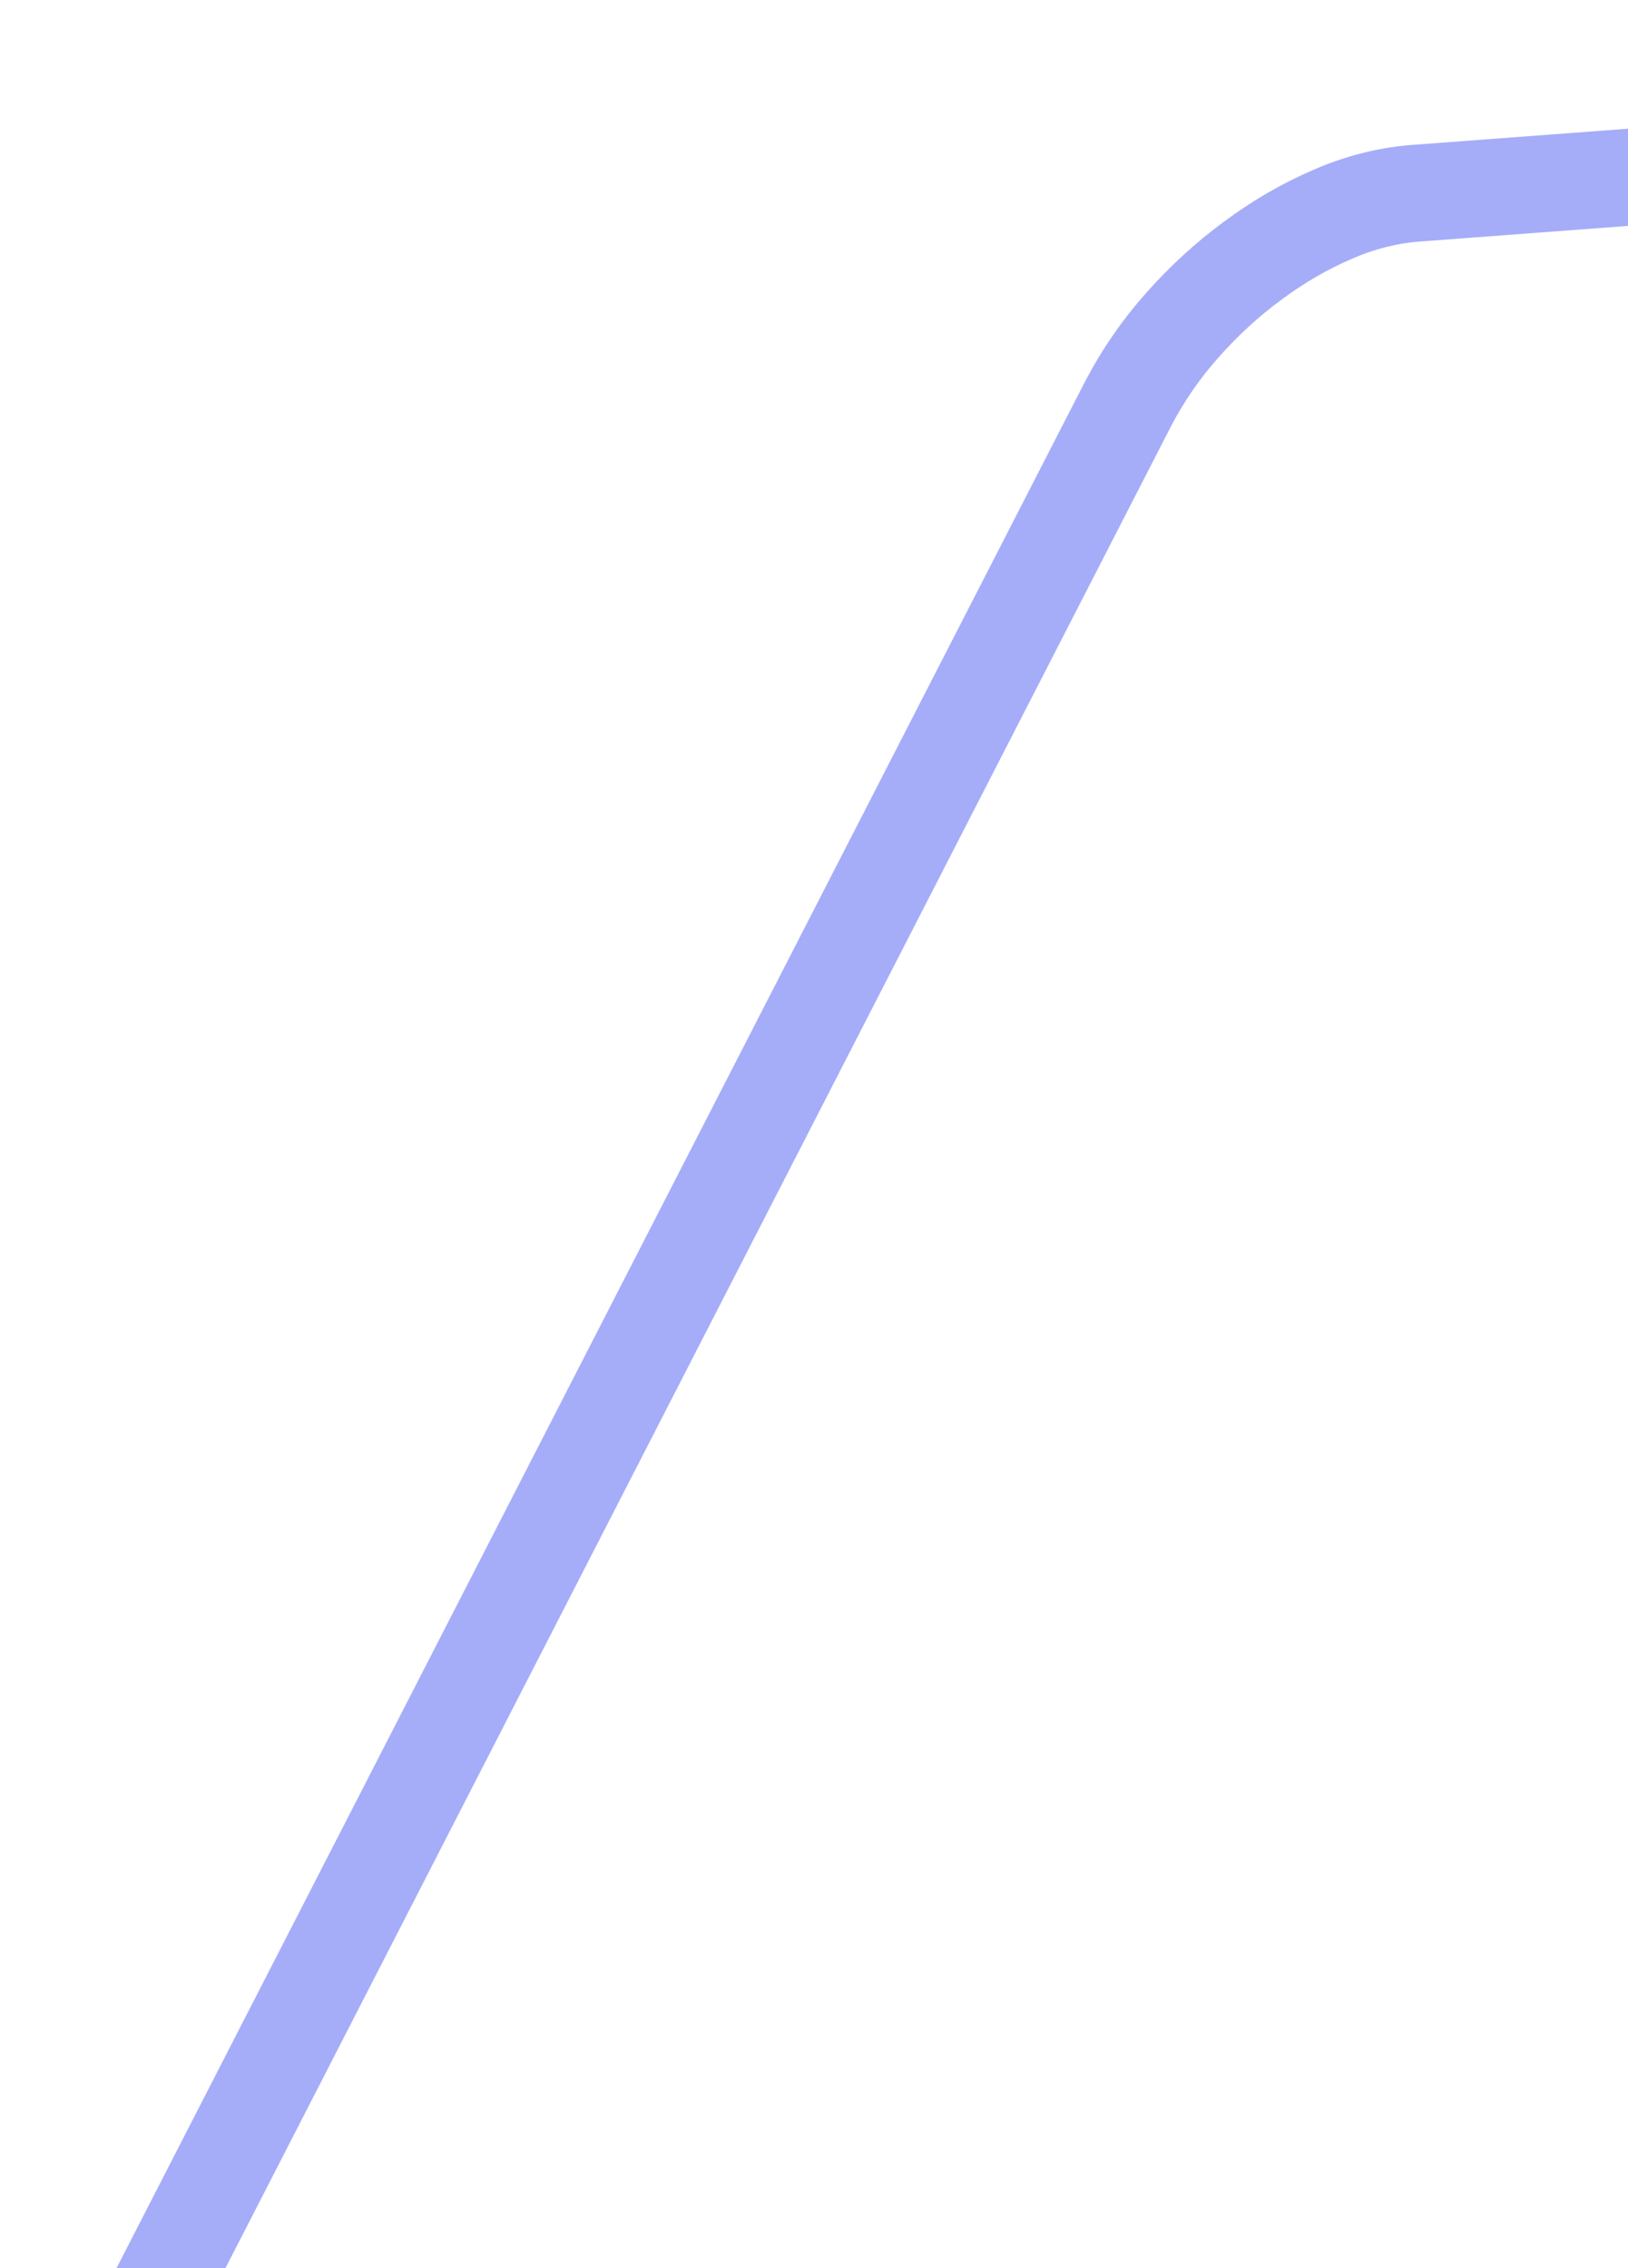 <svg width="84" height="117" viewBox="0 0 84 117" fill="none" xmlns="http://www.w3.org/2000/svg">
<path d="M158.107 49.458L171.677 15.069C172.34 13.489 172.62 11.769 172.484 10.093C172.339 8.621 171.788 7.275 170.912 6.234C169.938 5.111 168.721 4.293 167.359 3.859C165.712 3.324 163.97 3.126 162.215 3.28L72.947 9.976C71.538 10.097 70.131 10.459 68.781 11.047C67.34 11.664 65.953 12.468 64.653 13.435C63.333 14.403 62.104 15.53 60.986 16.796C59.913 18.001 58.98 19.351 58.211 20.819L7.029 120.495C5.904 122.683 5.021 124.998 4.395 127.391C3.807 129.613 3.482 131.888 3.43 134.161C3.37 136.197 3.633 138.197 4.198 140.068C4.697 141.744 5.591 143.204 6.788 144.298L76.19 205.193C77.978 206.806 80.148 207.819 82.479 208.136C84.734 208.407 87.06 207.997 89.227 206.948C91.591 205.789 93.74 204.07 95.523 201.917C97.58 199.439 99.24 196.59 100.427 193.505L113.558 160.233L158.099 49.46L158.107 49.458Z" stroke="#808BF7" stroke-opacity="0.7" stroke-width="5" stroke-miterlimit="10"/>
</svg>
